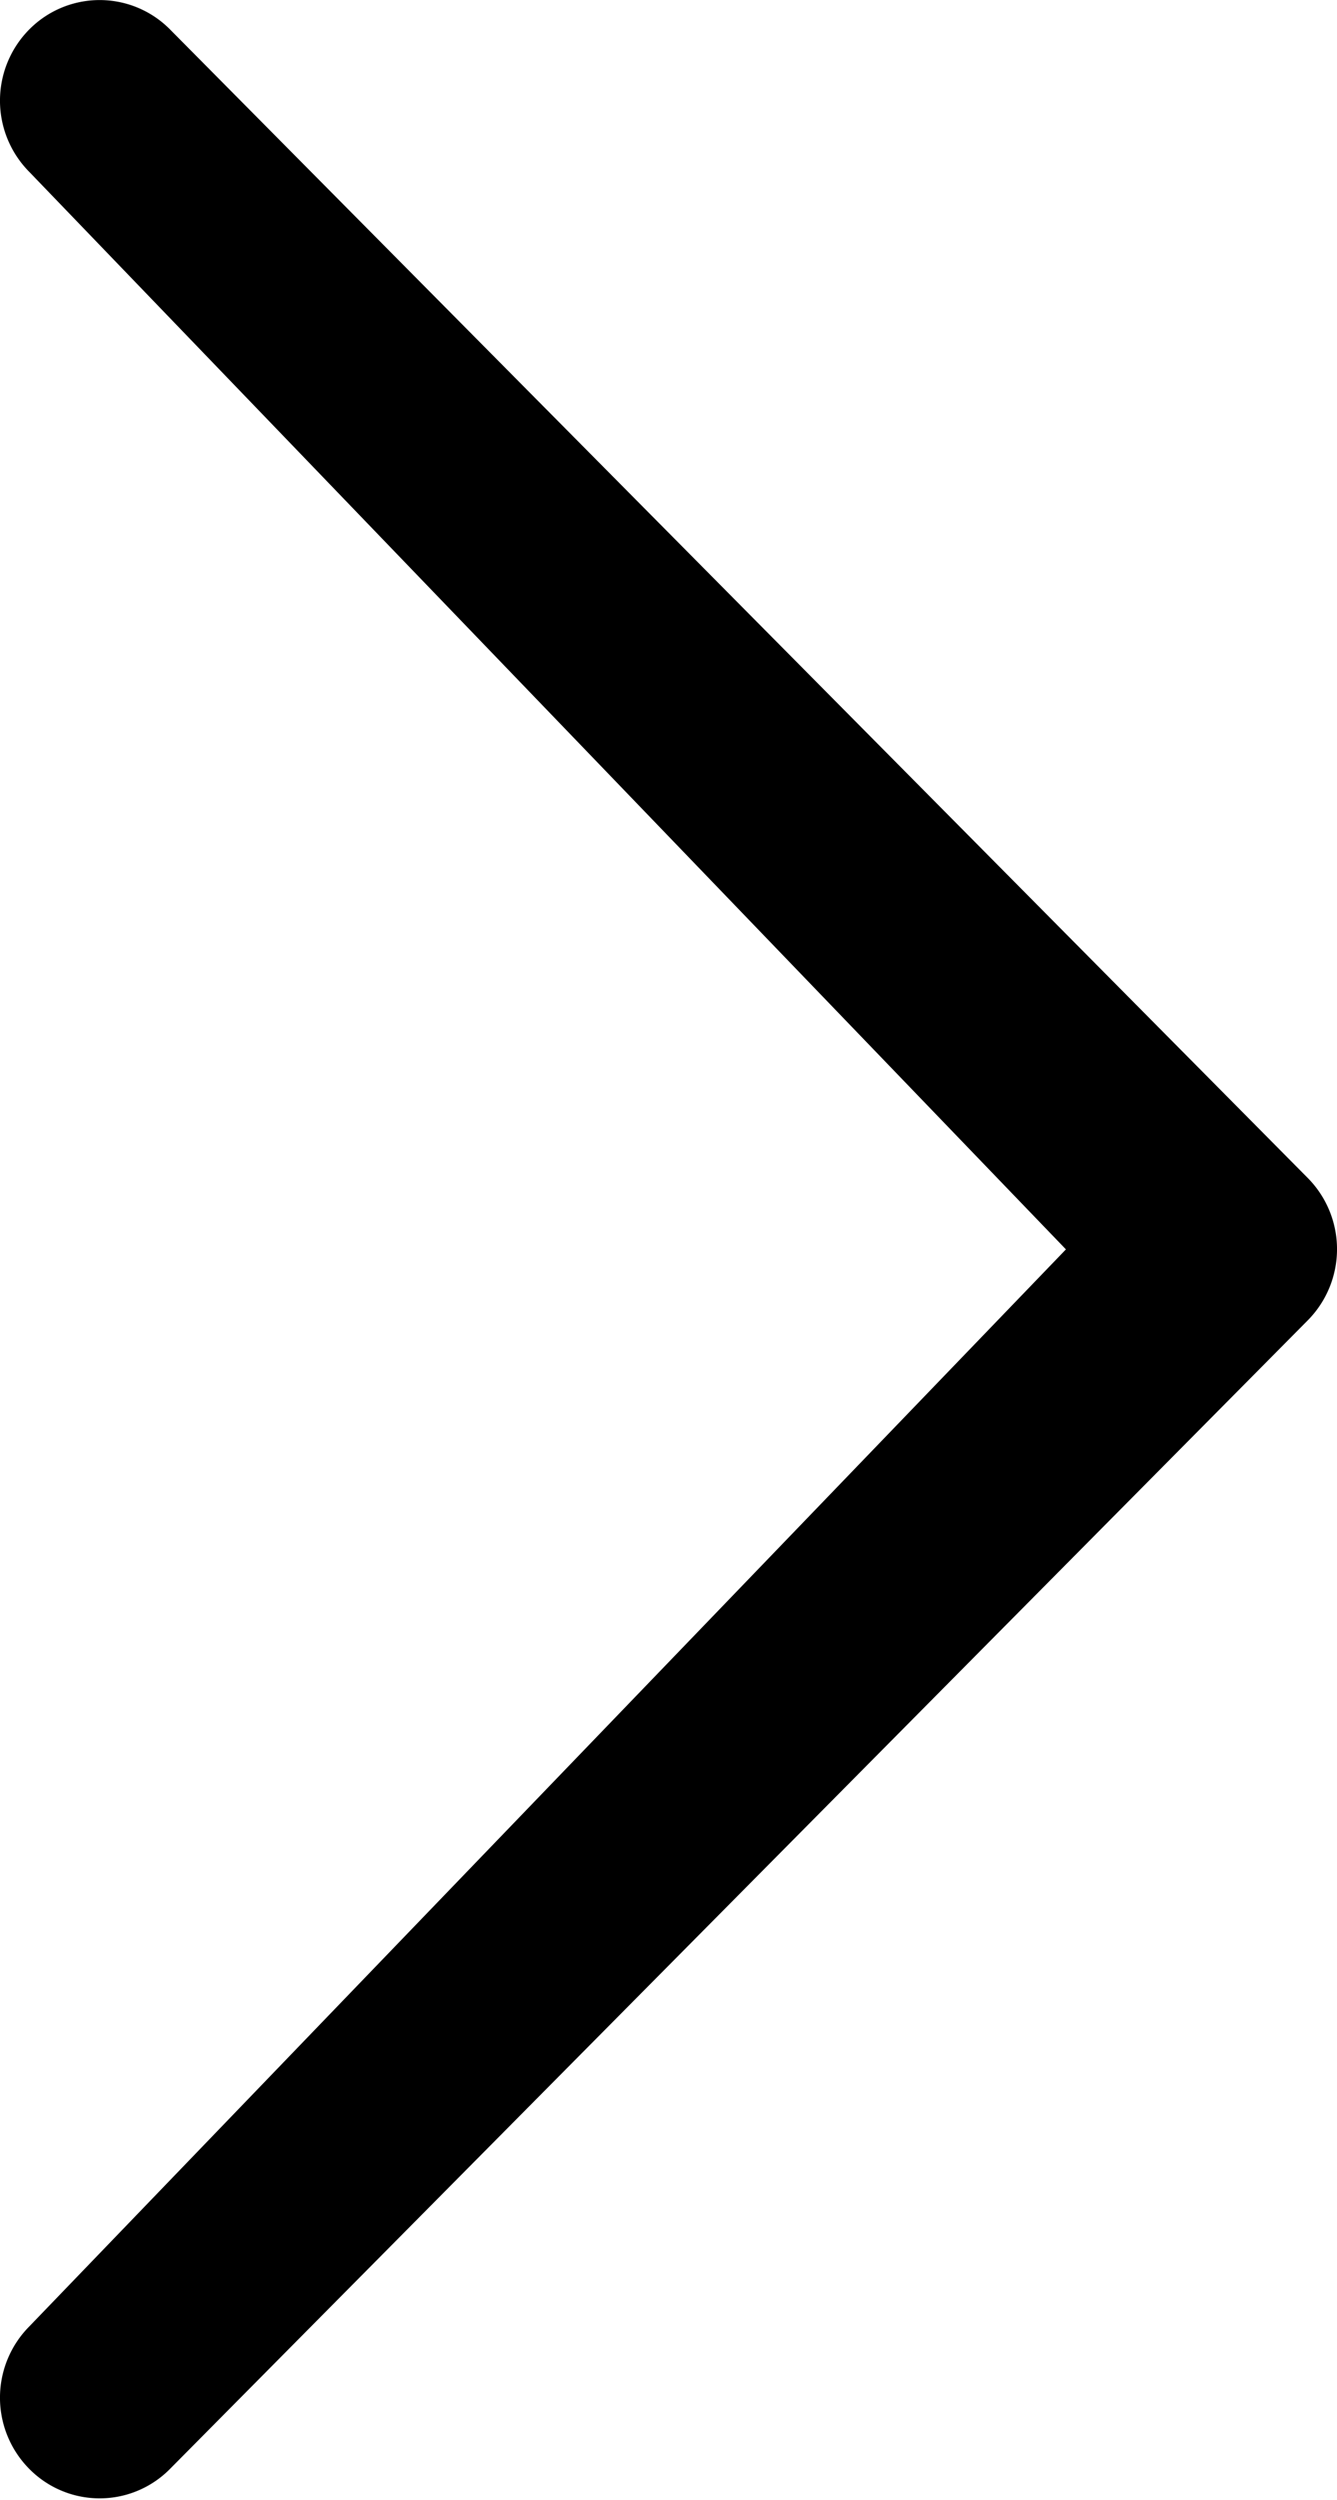 <svg xmlns="http://www.w3.org/2000/svg" width="6.172" height="11.537" viewBox="0 0 6.172 11.537">
  <path id="chevron-right" d="M16.608,9.469l-4.79-4.977a.467.467,0,0,1,0-.657.457.457,0,0,1,.65,0l5.252,5.3a.467.467,0,0,1,0,.657l-5.252,5.3a.456.456,0,0,1-.65,0,.467.467,0,0,1,0-.657l4.79-4.975Z" transform="translate(-11.683 -3.699)"/>
</svg>
